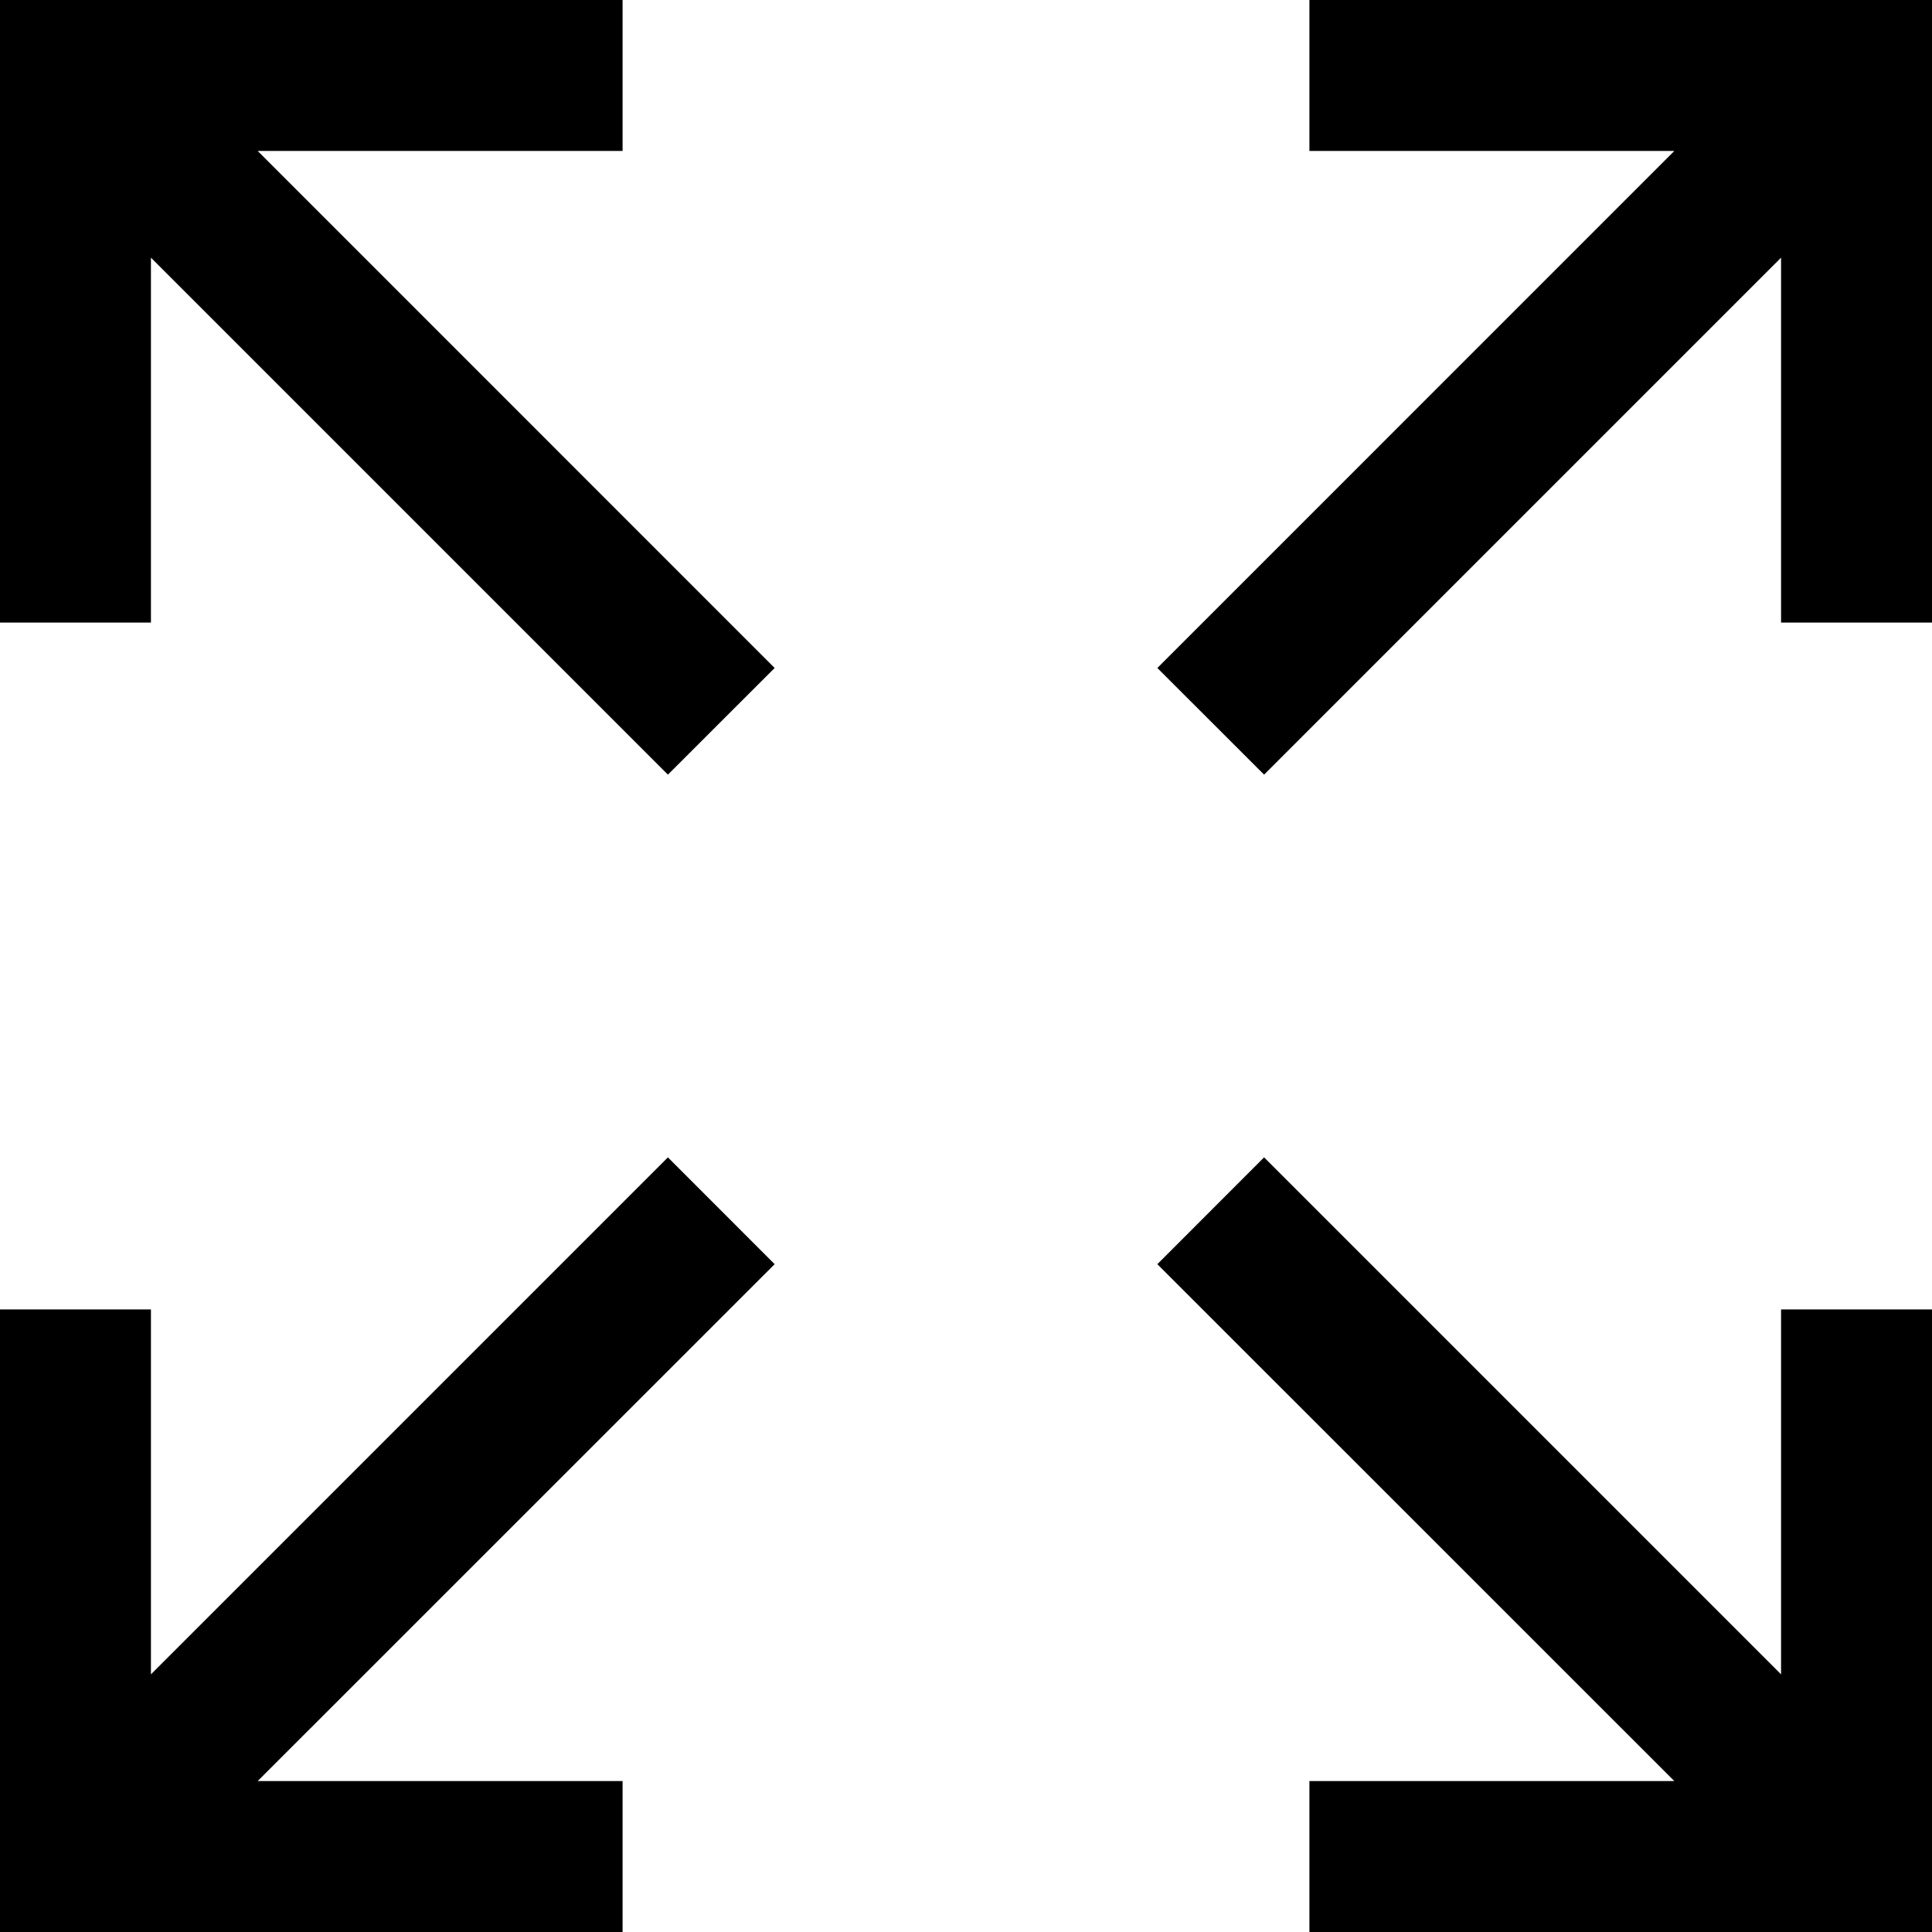 <svg xmlns="http://www.w3.org/2000/svg" xmlns:xlink="http://www.w3.org/1999/xlink" preserveAspectRatio="xMidYMid" width="24" height="24" viewBox="0 0 24 24">
  <defs>
    <style>
      .cls-1 {
        fill: #000;
        fill-rule: evenodd;
      }
    </style>
  </defs>
  <path d="M16.266,24.000 L16.266,22.125 L20.799,22.125 L14.377,15.704 L15.703,14.377 L22.125,20.799 L22.125,16.266 L24.000,16.266 L24.000,24.000 L16.266,24.000 ZM22.125,3.201 L15.703,9.623 L14.377,8.298 L20.799,1.875 L16.266,1.875 L16.266,-0.001 L24.000,-0.001 L24.000,7.734 L22.125,7.734 L22.125,3.201 ZM7.734,22.125 L7.734,24.000 L0.000,24.000 L0.000,16.266 L1.875,16.266 L1.875,20.799 L8.297,14.377 L9.623,15.704 L3.201,22.125 L7.734,22.125 ZM8.297,9.623 L1.875,3.201 L1.875,7.734 L0.000,7.734 L0.000,-0.001 L7.734,-0.001 L7.734,1.875 L3.201,1.875 L9.623,8.298 L8.297,9.623 Z" class="cls-1"/>
</svg>

